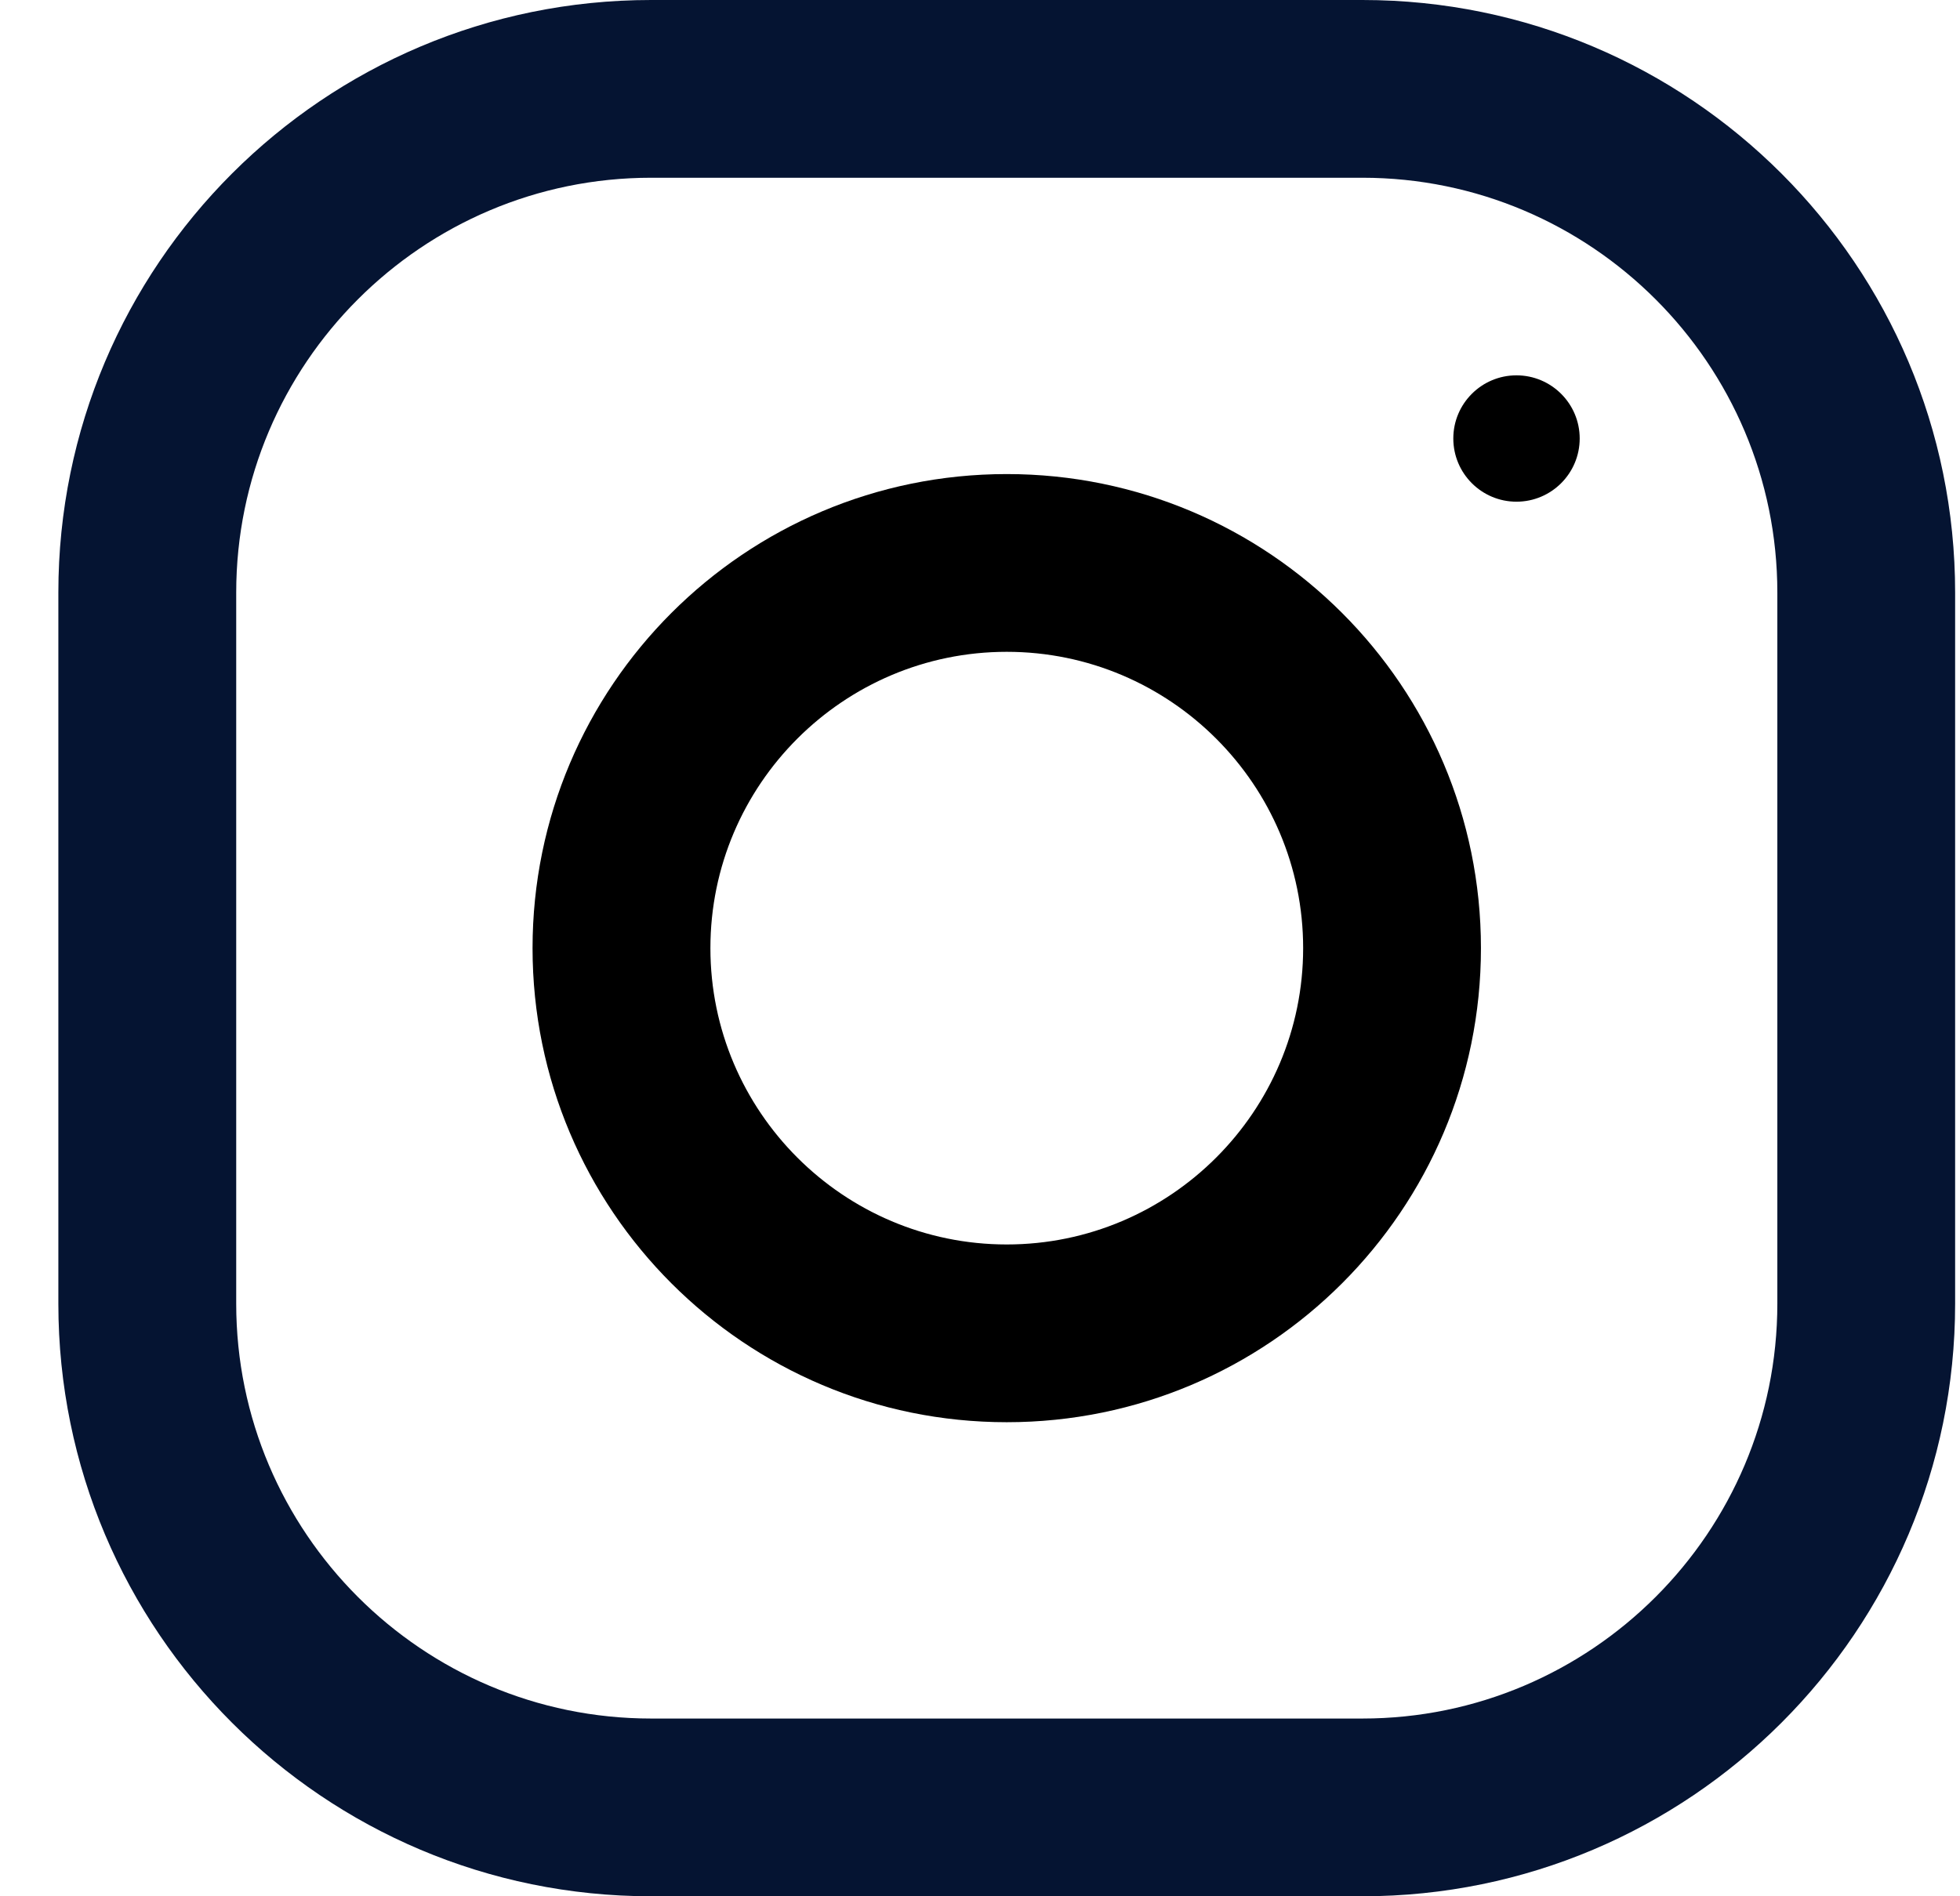 <?xml version="1.0" encoding="UTF-8"?> <svg xmlns="http://www.w3.org/2000/svg" width="31" height="30" viewBox="0 0 31 30" fill="none"><path d="M21.548 0H10.298C5.121 0 0.923 4.198 0.923 9.375V20.625C0.923 25.802 5.121 30 10.298 30H21.548C26.725 30 30.923 25.802 30.923 20.625V9.375C30.923 4.198 26.725 0 21.548 0ZM28.111 20.625C28.111 24.244 25.167 27.188 21.548 27.188H10.298C6.679 27.188 3.736 24.244 3.736 20.625V9.375C3.736 5.756 6.679 2.812 10.298 2.812H21.548C25.167 2.812 28.111 5.756 28.111 9.375V20.625Z" fill="#051432"></path><path d="M15.923 7.5C11.781 7.5 8.423 10.858 8.423 15C8.423 19.142 11.781 22.5 15.923 22.5C20.065 22.5 23.423 19.142 23.423 15C23.423 10.858 20.065 7.5 15.923 7.5ZM15.923 19.688C13.339 19.688 11.236 17.584 11.236 15C11.236 12.414 13.339 10.312 15.923 10.312C18.507 10.312 20.611 12.414 20.611 15C20.611 17.584 18.507 19.688 15.923 19.688Z" fill="black"></path><path d="M23.985 7.937C24.537 7.937 24.985 7.489 24.985 6.937C24.985 6.386 24.537 5.938 23.985 5.938C23.433 5.938 22.986 6.386 22.986 6.937C22.986 7.489 23.433 7.937 23.985 7.937Z" fill="black"></path></svg> 